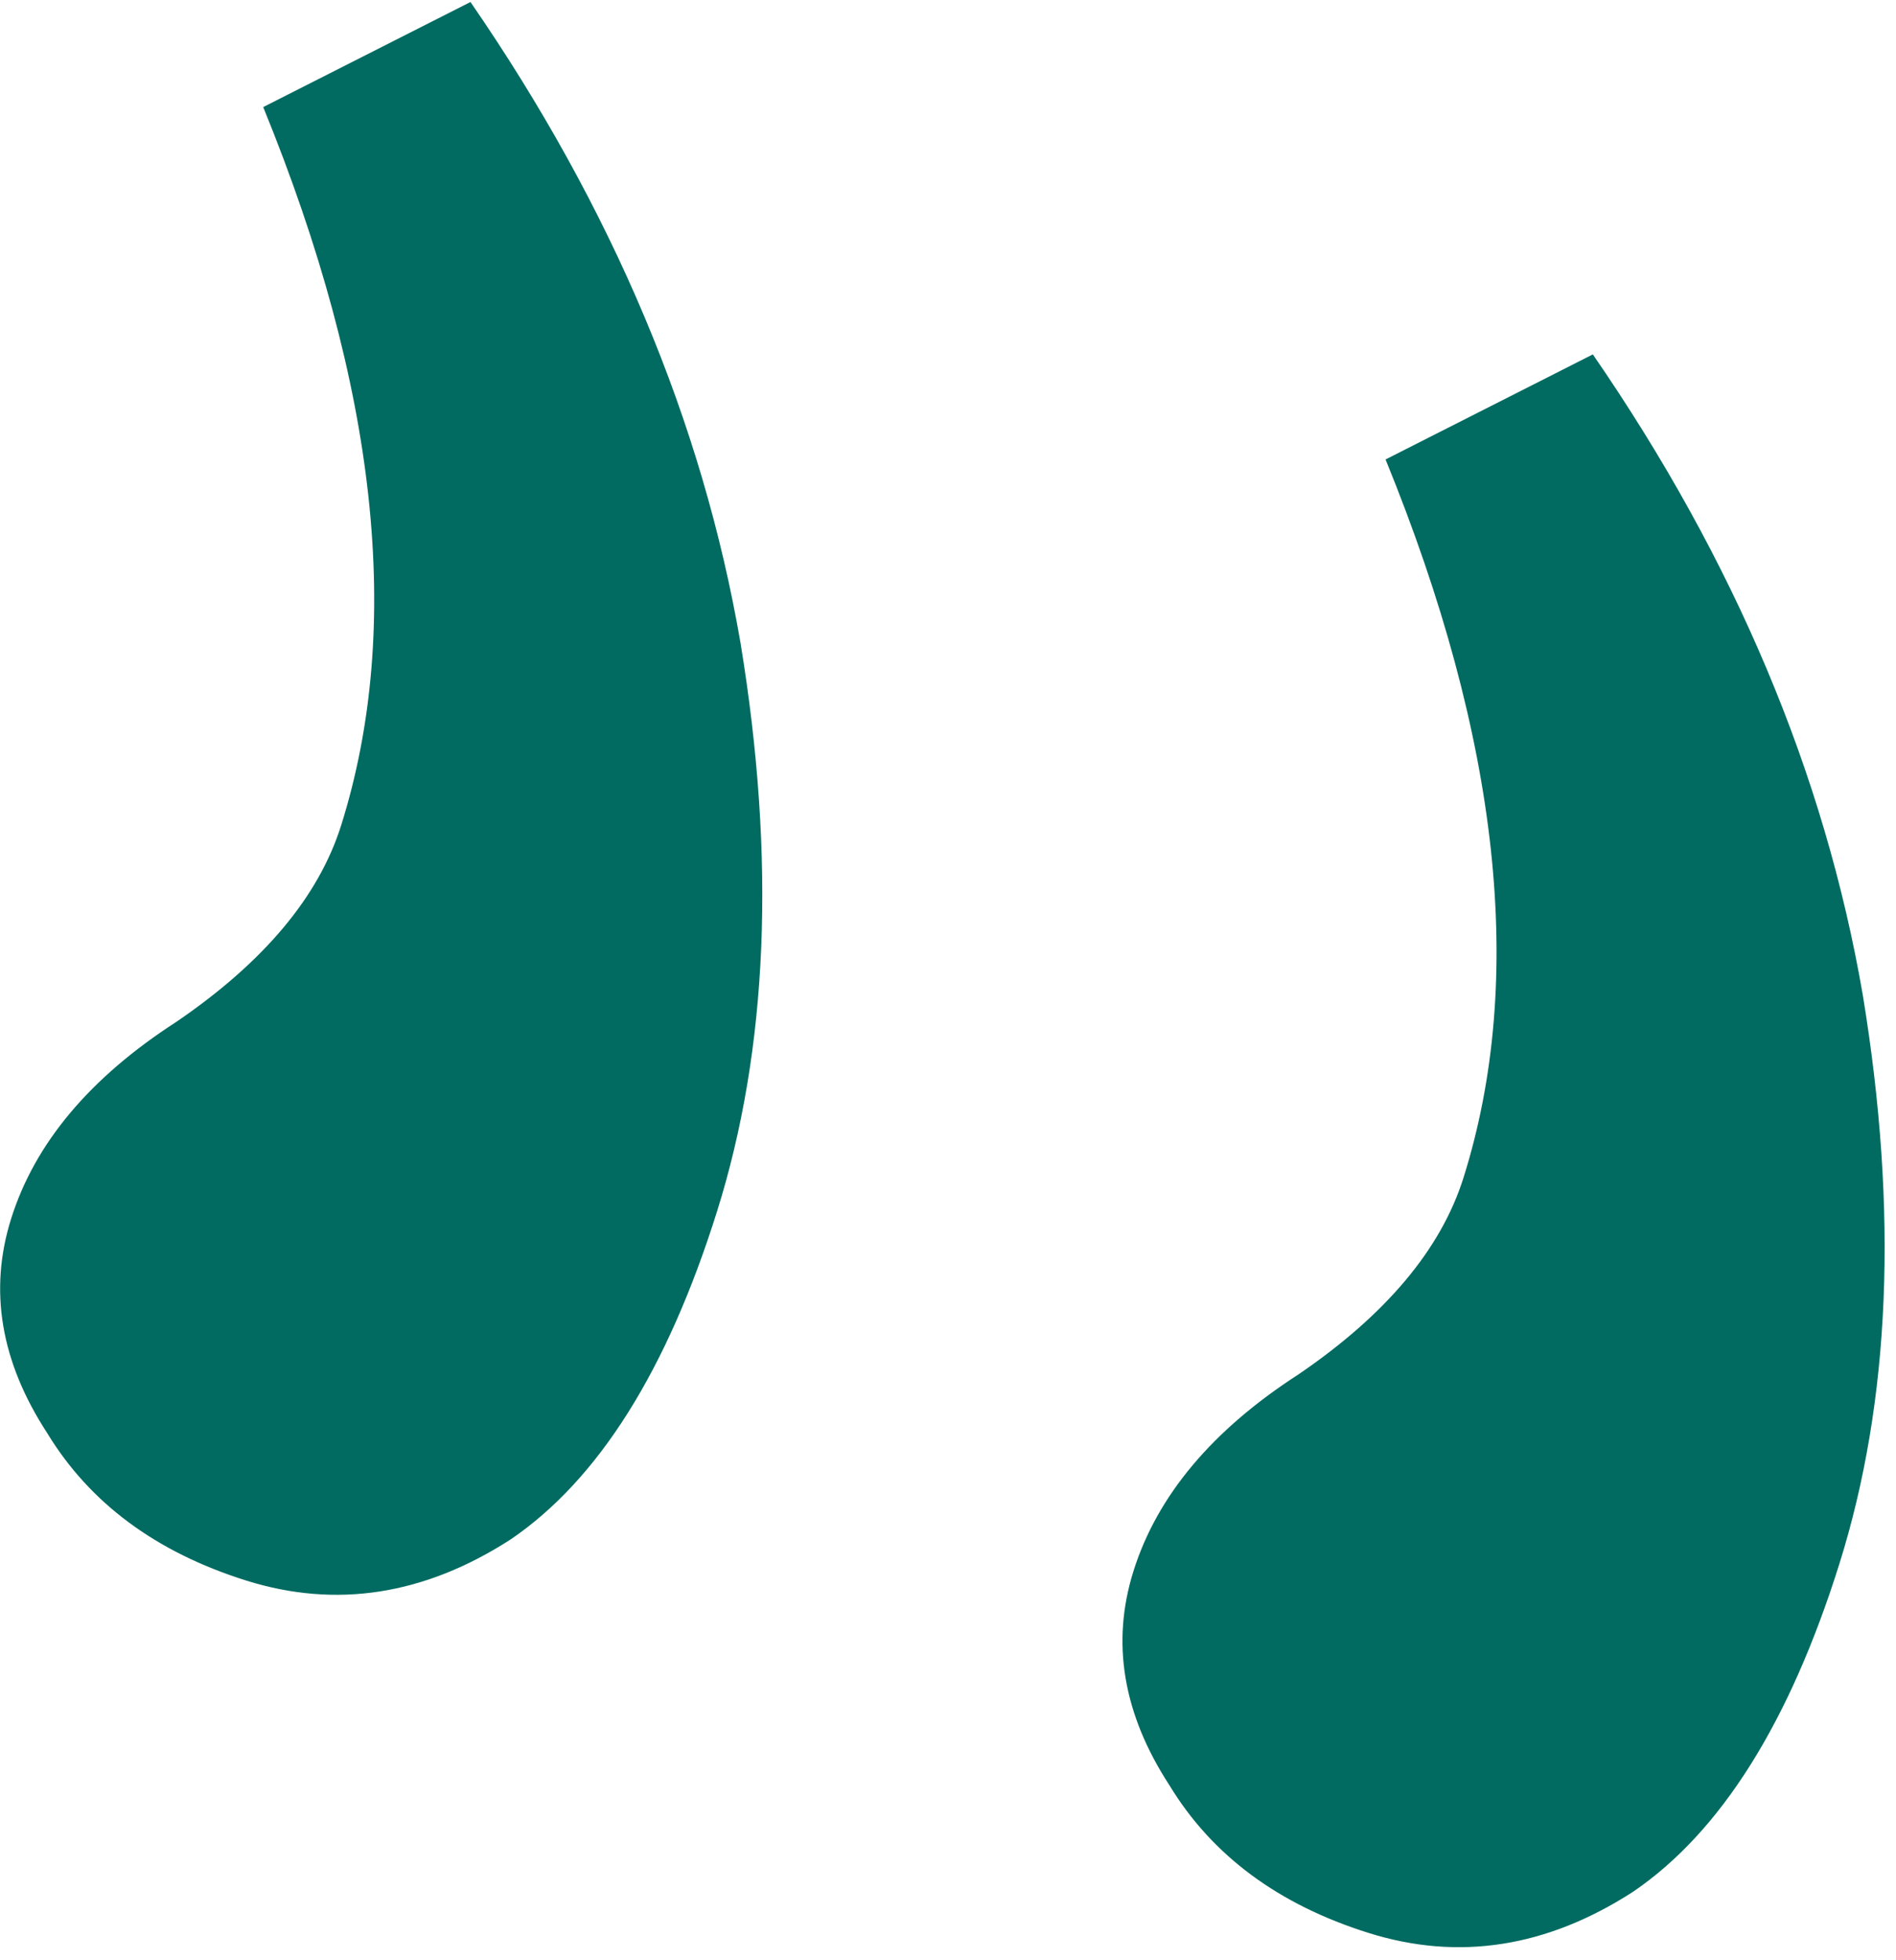 <svg xmlns="http://www.w3.org/2000/svg" width="119" height="123" viewBox="0 0 119 123" fill="none"><path d="M29.529 0.126L16.52 6.719C23.695 24.301 25.327 39.323 21.416 51.782C20.008 56.268 16.554 60.385 11.056 64.134C5.636 67.634 2.182 71.751 0.696 76.486C-0.712 80.971 0.042 85.451 2.959 89.926C5.63 94.323 9.793 97.409 15.448 99.185C21.103 100.96 26.641 100.098 32.062 96.598C37.56 92.849 41.874 85.991 45.003 76.023C48.211 65.806 48.702 53.915 46.478 40.35C44.086 26.459 38.437 13.051 29.529 0.126ZM99.972 22.24L86.963 28.833C94.138 46.415 95.77 61.437 91.858 73.896C90.45 78.382 86.997 82.499 81.498 86.248C76.078 89.748 72.625 93.865 71.138 98.6C69.73 103.085 70.485 107.565 73.402 112.04C76.073 116.437 80.236 119.523 85.891 121.299C91.546 123.074 97.084 122.212 102.504 118.712C108.002 114.963 112.316 108.105 115.446 98.137C118.653 87.92 119.145 76.029 116.92 62.464C114.529 48.573 108.879 35.165 99.972 22.24Z" fill="#016B61"></path></svg>